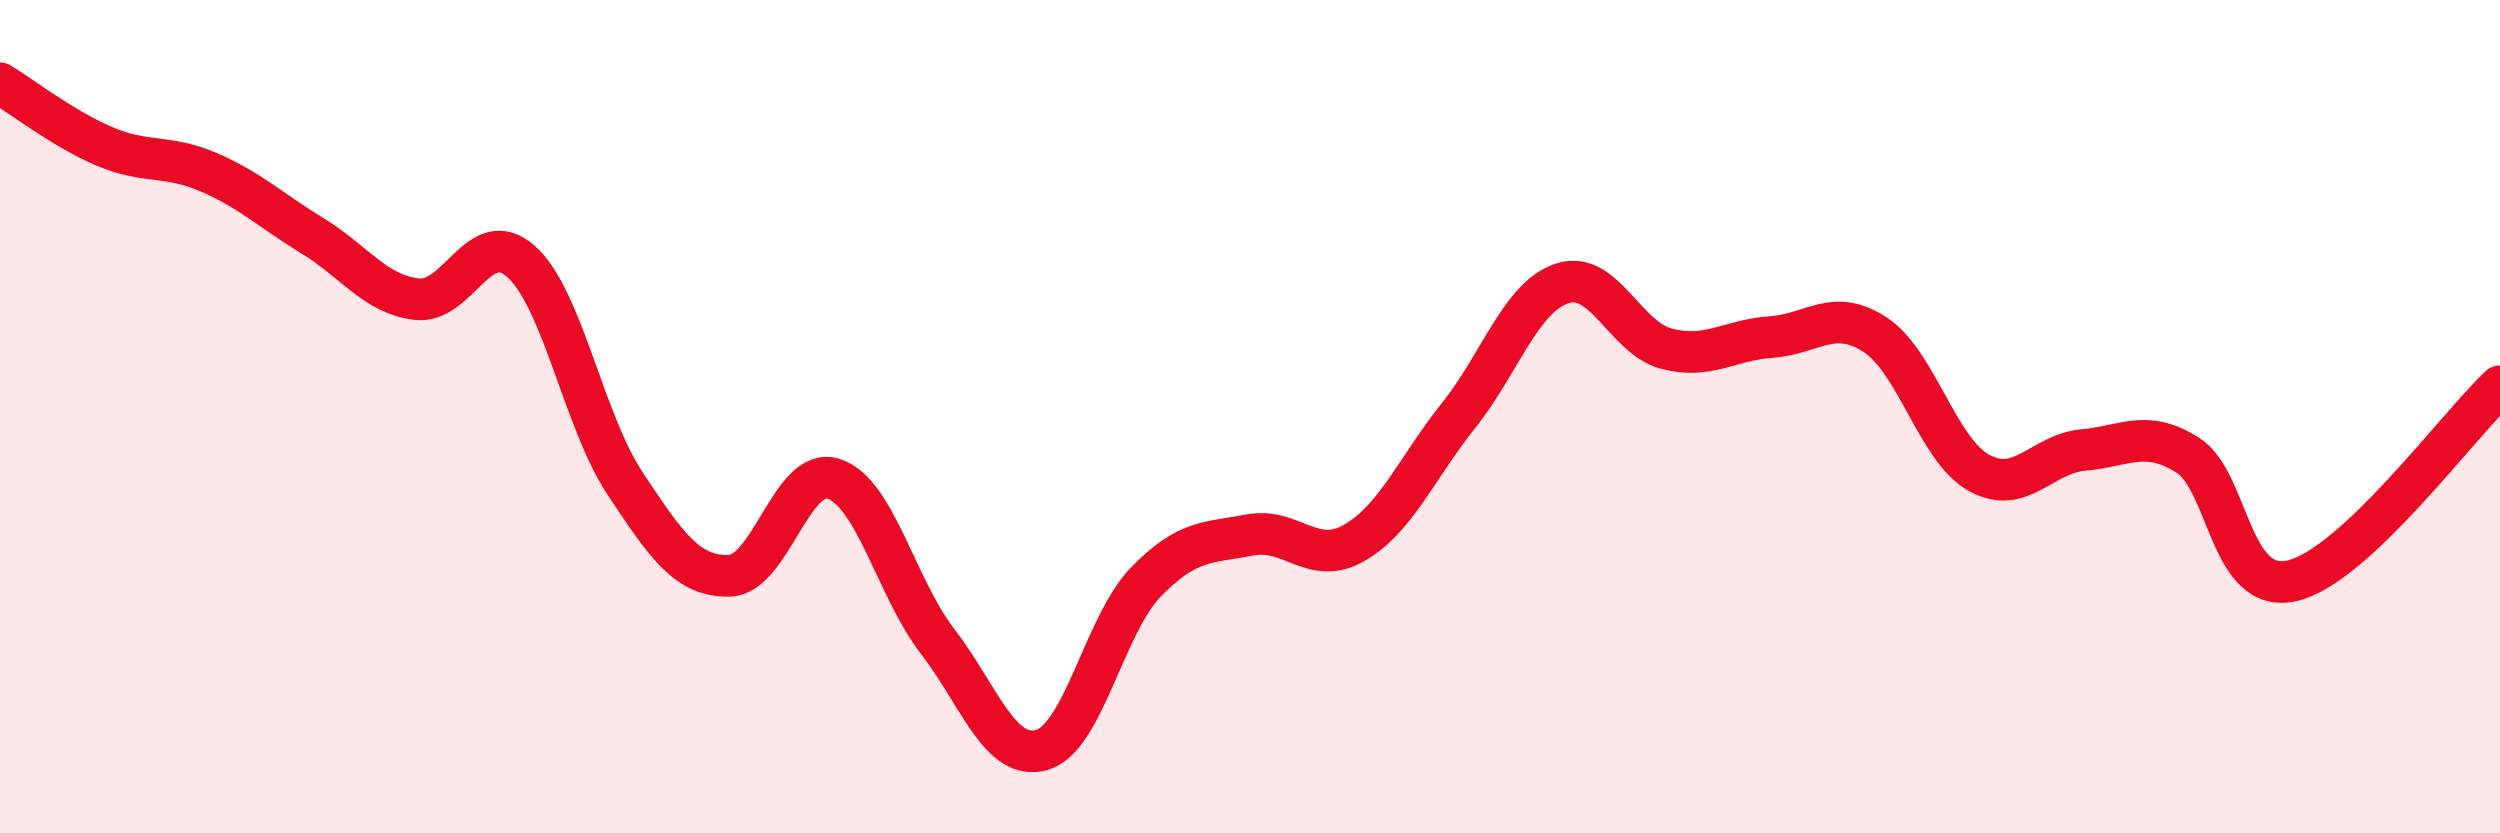
    <svg width="60" height="20" viewBox="0 0 60 20" xmlns="http://www.w3.org/2000/svg">
      <path
        d="M 0,2 C 0.5,2.3 1.5,3.08 2.5,3.51 C 3.5,3.94 4,3.7 5,4.13 C 6,4.56 6.5,5.05 7.5,5.66 C 8.5,6.27 9,7.06 10,7.18 C 11,7.3 11.5,5.39 12.5,6.27 C 13.5,7.15 14,10.09 15,11.6 C 16,13.11 16.5,13.84 17.5,13.82 C 18.5,13.8 19,11.18 20,11.49 C 21,11.8 21.5,14.09 22.5,15.39 C 23.5,16.69 24,18.28 25,18 C 26,17.72 26.5,15 27.5,13.97 C 28.5,12.94 29,13.03 30,12.84 C 31,12.65 31.5,13.6 32.5,13.03 C 33.5,12.46 34,11.23 35,9.98 C 36,8.73 36.5,7.12 37.5,6.8 C 38.5,6.48 39,8.11 40,8.37 C 41,8.63 41.5,8.16 42.5,8.09 C 43.5,8.02 44,7.38 45,8.03 C 46,8.68 46.5,10.8 47.5,11.35 C 48.5,11.9 49,10.89 50,10.8 C 51,10.71 51.5,10.29 52.5,10.92 C 53.5,11.55 53.5,14.27 55,13.94 C 56.5,13.61 59,10.2 60,9.27L60 20L0 20Z"
        fill="#EB0A25"
        opacity="0.1"
        stroke-linecap="round"
        stroke-linejoin="round"
      />
      <path
        d="M 0,2 C 0.5,2.3 1.5,3.08 2.5,3.51 C 3.5,3.94 4,3.7 5,4.13 C 6,4.56 6.5,5.05 7.5,5.66 C 8.5,6.27 9,7.06 10,7.18 C 11,7.3 11.5,5.39 12.5,6.27 C 13.5,7.15 14,10.09 15,11.6 C 16,13.11 16.5,13.84 17.5,13.82 C 18.5,13.8 19,11.18 20,11.49 C 21,11.8 21.5,14.09 22.5,15.39 C 23.5,16.69 24,18.28 25,18 C 26,17.72 26.5,15 27.5,13.97 C 28.5,12.94 29,13.03 30,12.84 C 31,12.65 31.5,13.6 32.5,13.03 C 33.5,12.46 34,11.23 35,9.98 C 36,8.73 36.5,7.12 37.5,6.8 C 38.5,6.48 39,8.11 40,8.37 C 41,8.63 41.5,8.16 42.5,8.09 C 43.5,8.02 44,7.38 45,8.03 C 46,8.68 46.5,10.8 47.5,11.35 C 48.5,11.9 49,10.89 50,10.8 C 51,10.71 51.5,10.29 52.5,10.92 C 53.5,11.55 53.5,14.27 55,13.94 C 56.5,13.61 59,10.2 60,9.27"
        stroke="#EB0A25"
        stroke-width="1"
        fill="none"
        stroke-linecap="round"
        stroke-linejoin="round"
      />
    </svg>
  
